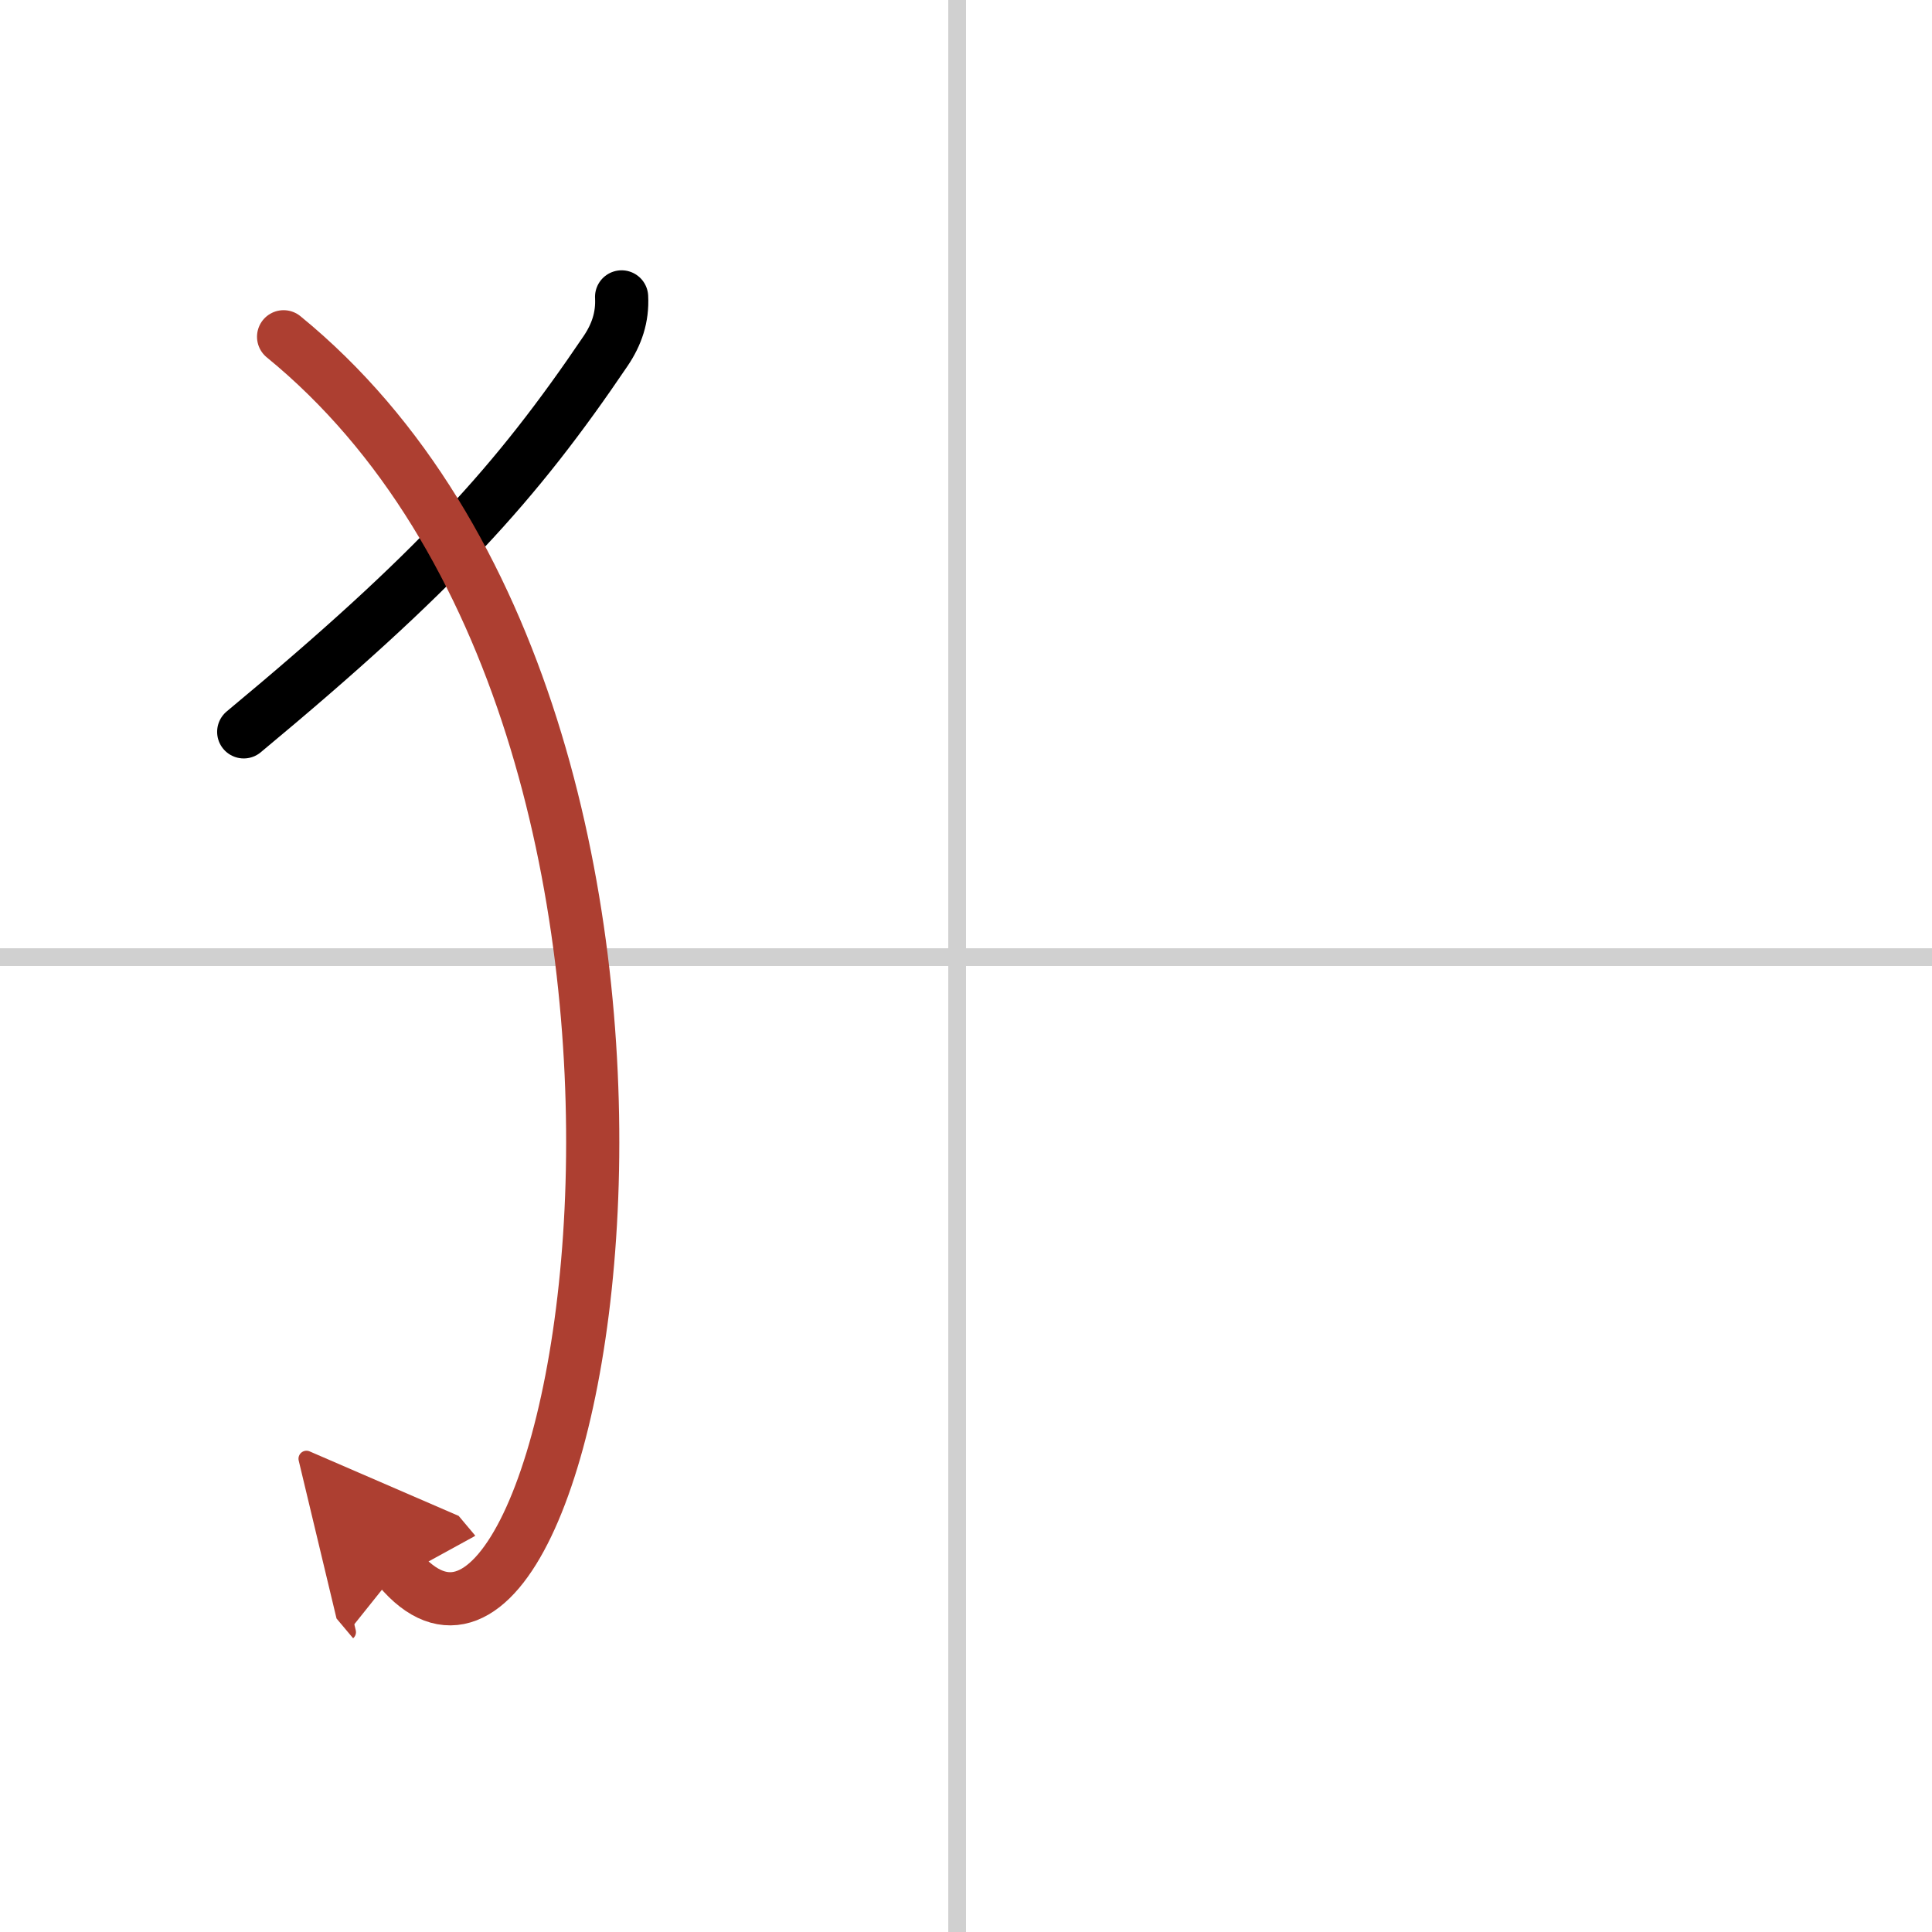 <svg width="400" height="400" viewBox="0 0 109 109" xmlns="http://www.w3.org/2000/svg"><defs><marker id="a" markerWidth="4" orient="auto" refX="1" refY="5" viewBox="0 0 10 10"><polyline points="0 0 10 5 0 10 1 5" fill="#ad3f31" stroke="#ad3f31"/></marker></defs><g fill="none" stroke="#000" stroke-linecap="round" stroke-linejoin="round" stroke-width="3"><rect width="100%" height="100%" fill="#fff" stroke="#fff"/><line x1="54" x2="54" y2="109" stroke="#d0d0d0" stroke-width="1"/><line x2="109" y1="54" y2="54" stroke="#d0d0d0" stroke-width="1"/><path d="m35.07 16.75c0.06 1.15-0.28 2.13-0.9 3.05-5.04 7.45-9.54 12.45-20.42 21.49"/><path d="m16 19c27.25 22.25 17 82 6.5 69.5" marker-end="url(#a)" stroke="#ad3f31"/></g></svg>
